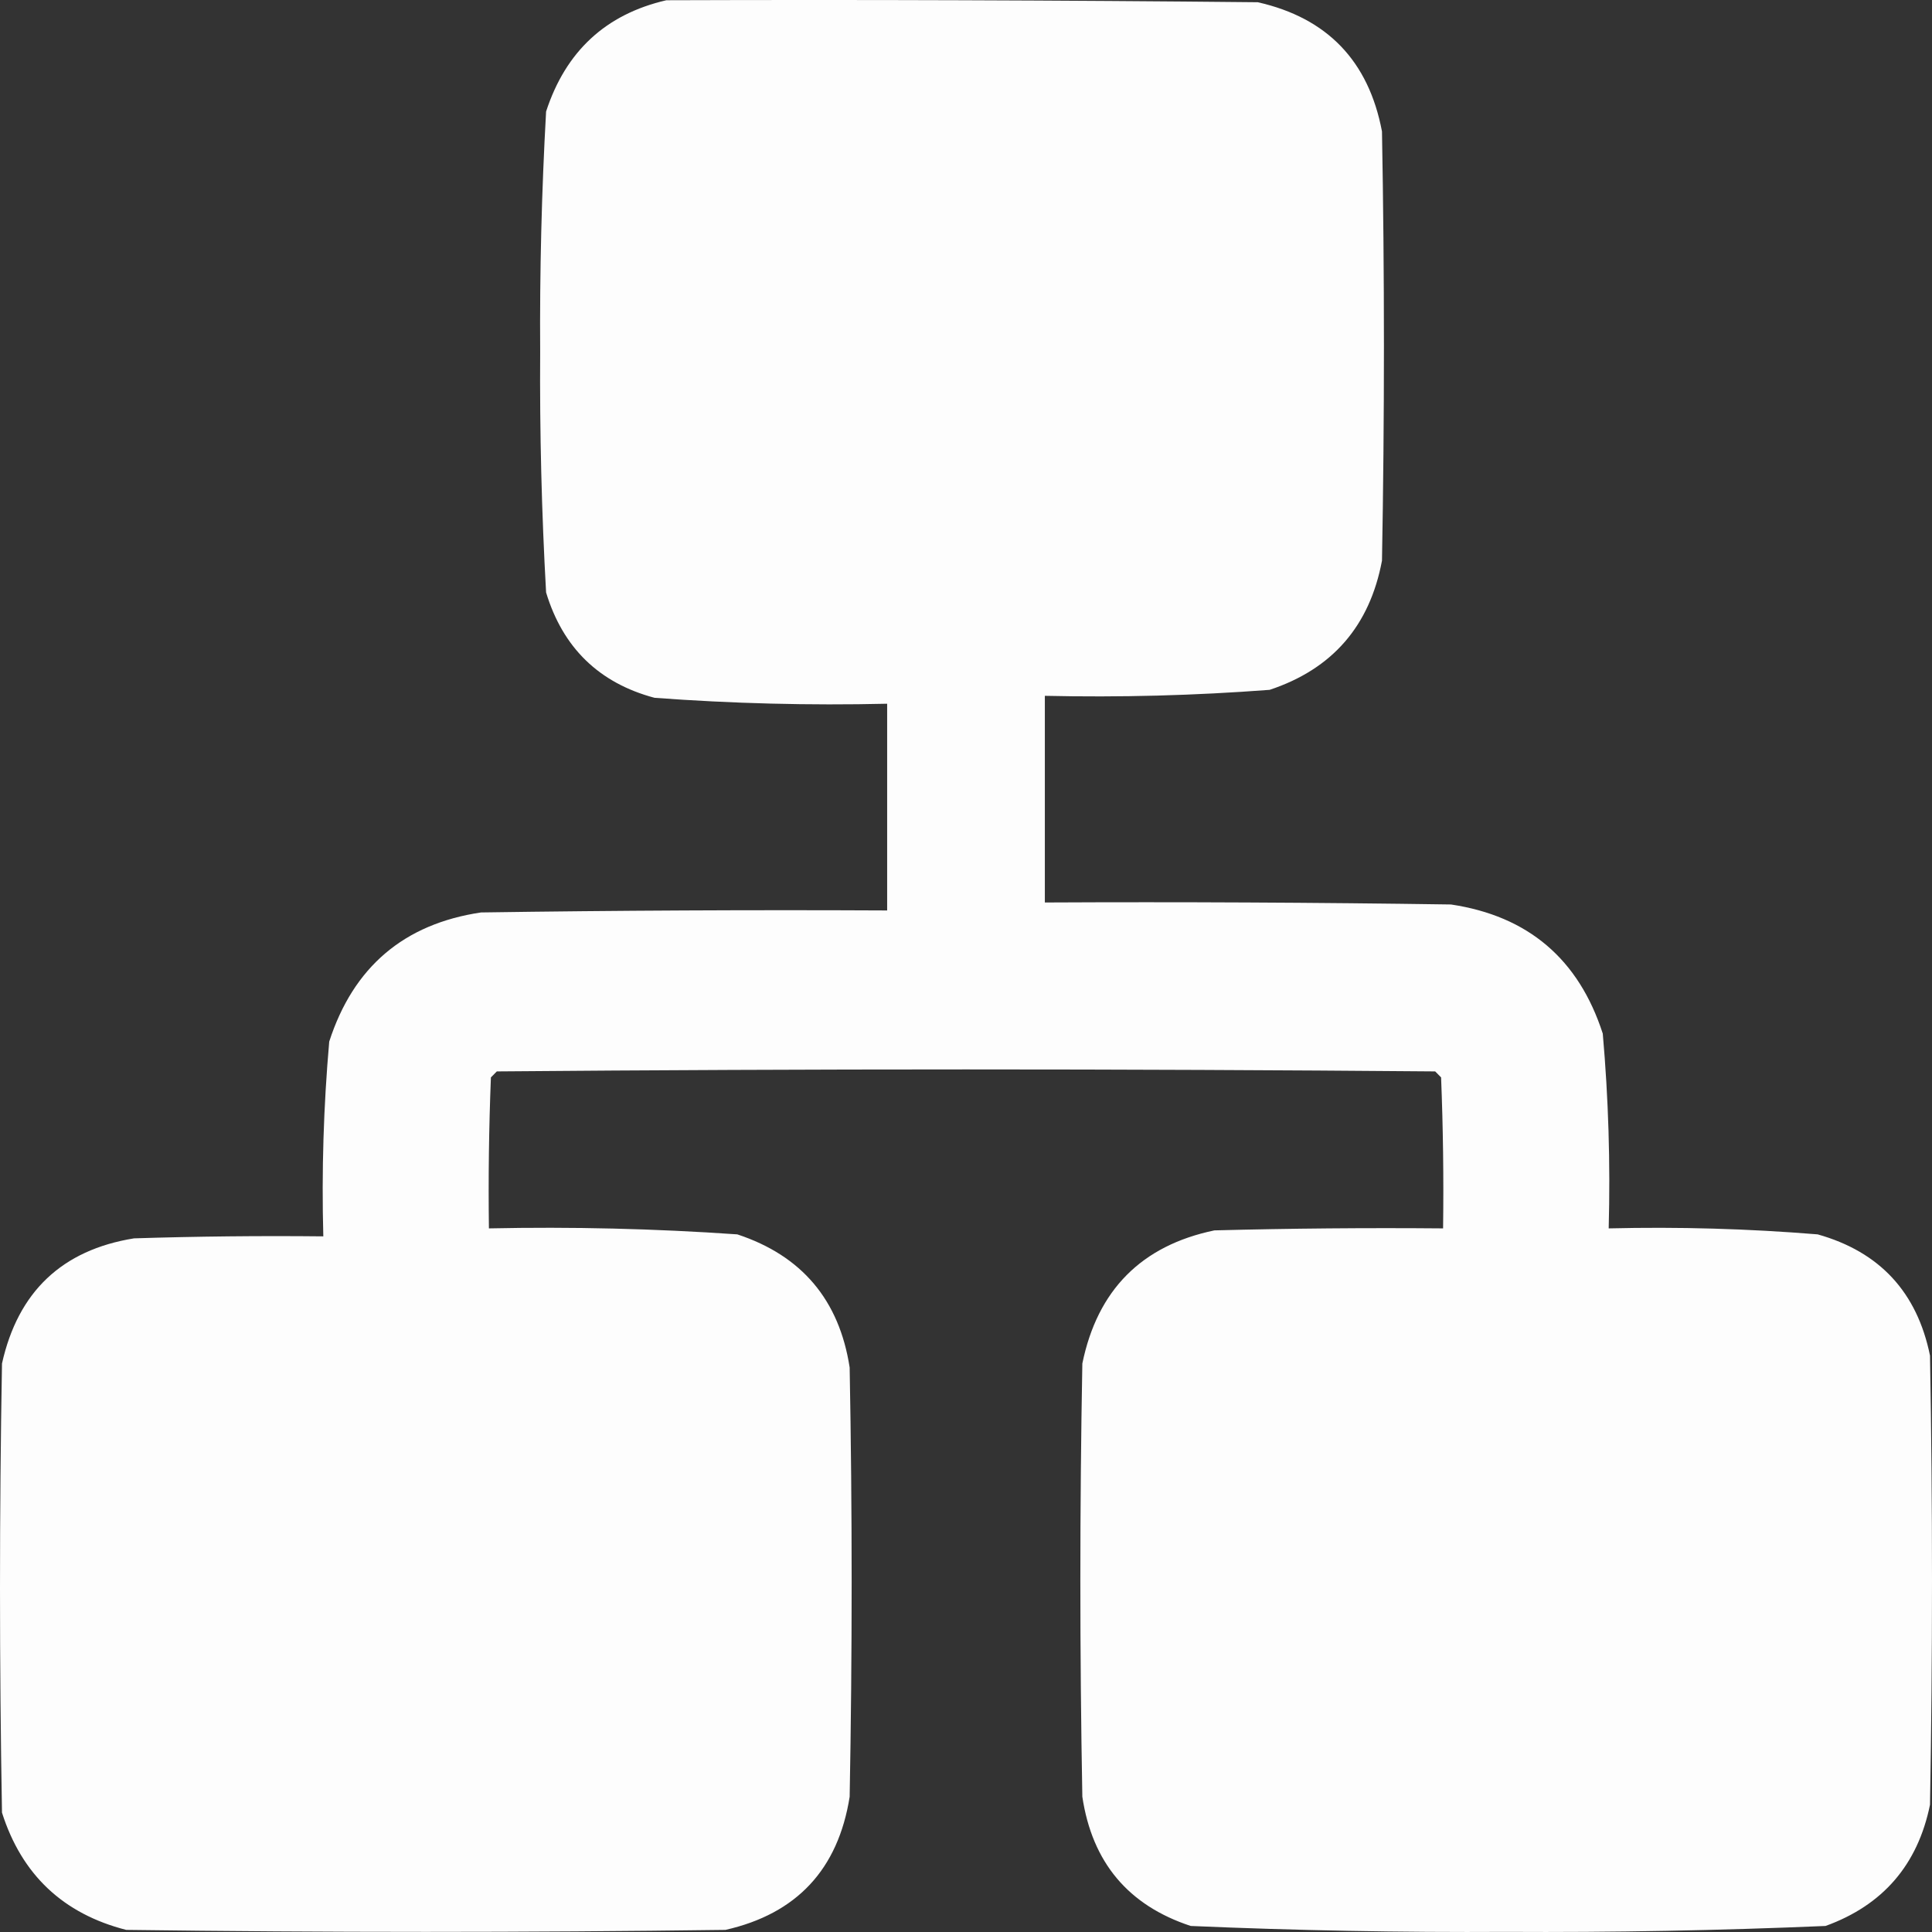 <svg width="32" height="32" viewBox="0 0 32 32" fill="none" xmlns="http://www.w3.org/2000/svg">
<rect x="0" y="0" width="32" height="32" fill="#333333" stroke="none"/>
<path opacity="0.988" fill-rule="evenodd" clip-rule="evenodd" d="M11.037 0.004C14.302 -0.007 17.567 0.004 20.833 0.037C21.983 0.297 22.669 1.01 22.89 2.177C22.933 4.546 22.933 6.916 22.89 9.286C22.687 10.368 22.067 11.082 21.029 11.426C19.791 11.52 18.55 11.553 17.306 11.525C17.306 12.666 17.306 13.807 17.306 14.948C19.548 14.937 21.791 14.948 24.033 14.981C25.31 15.172 26.148 15.885 26.547 17.12C26.641 18.192 26.674 19.267 26.645 20.346C27.802 20.318 28.956 20.351 30.106 20.445C31.132 20.733 31.753 21.402 31.967 22.453C32.011 24.932 32.011 27.412 31.967 29.892C31.764 30.887 31.187 31.556 30.237 31.9C28.476 31.975 26.713 32.008 24.947 31.998C23.202 32.008 21.461 31.975 19.722 31.9C18.688 31.56 18.09 30.847 17.927 29.76C17.883 27.368 17.883 24.976 17.927 22.584C18.177 21.366 18.906 20.631 20.114 20.379C21.377 20.346 22.639 20.335 23.902 20.346C23.913 19.512 23.902 18.678 23.869 17.845C23.837 17.812 23.804 17.779 23.771 17.746C18.59 17.702 13.409 17.702 8.229 17.746C8.196 17.779 8.163 17.812 8.131 17.845C8.098 18.678 8.087 19.512 8.098 20.346C9.472 20.317 10.844 20.35 12.212 20.445C13.28 20.797 13.901 21.533 14.073 22.65C14.117 25.02 14.117 27.39 14.073 29.76C13.882 30.963 13.196 31.698 12.016 31.965C8.707 32.009 5.399 32.009 2.09 31.965C1.046 31.698 0.36 31.051 0.033 30.023C-0.011 27.544 -0.011 25.064 0.033 22.584C0.298 21.395 1.028 20.703 2.22 20.511C3.265 20.478 4.31 20.467 5.355 20.478C5.326 19.399 5.359 18.323 5.453 17.252C5.852 16.017 6.69 15.303 7.967 15.113C10.209 15.08 12.452 15.069 14.694 15.08C14.694 13.938 14.694 12.797 14.694 11.656C13.406 11.686 12.122 11.653 10.841 11.558C9.922 11.312 9.323 10.73 9.045 9.813C8.971 8.488 8.938 7.161 8.947 5.83C8.938 4.5 8.971 3.172 9.045 1.847C9.37 0.85 10.034 0.235 11.037 0.004Z" fill="white"/>
</svg>
